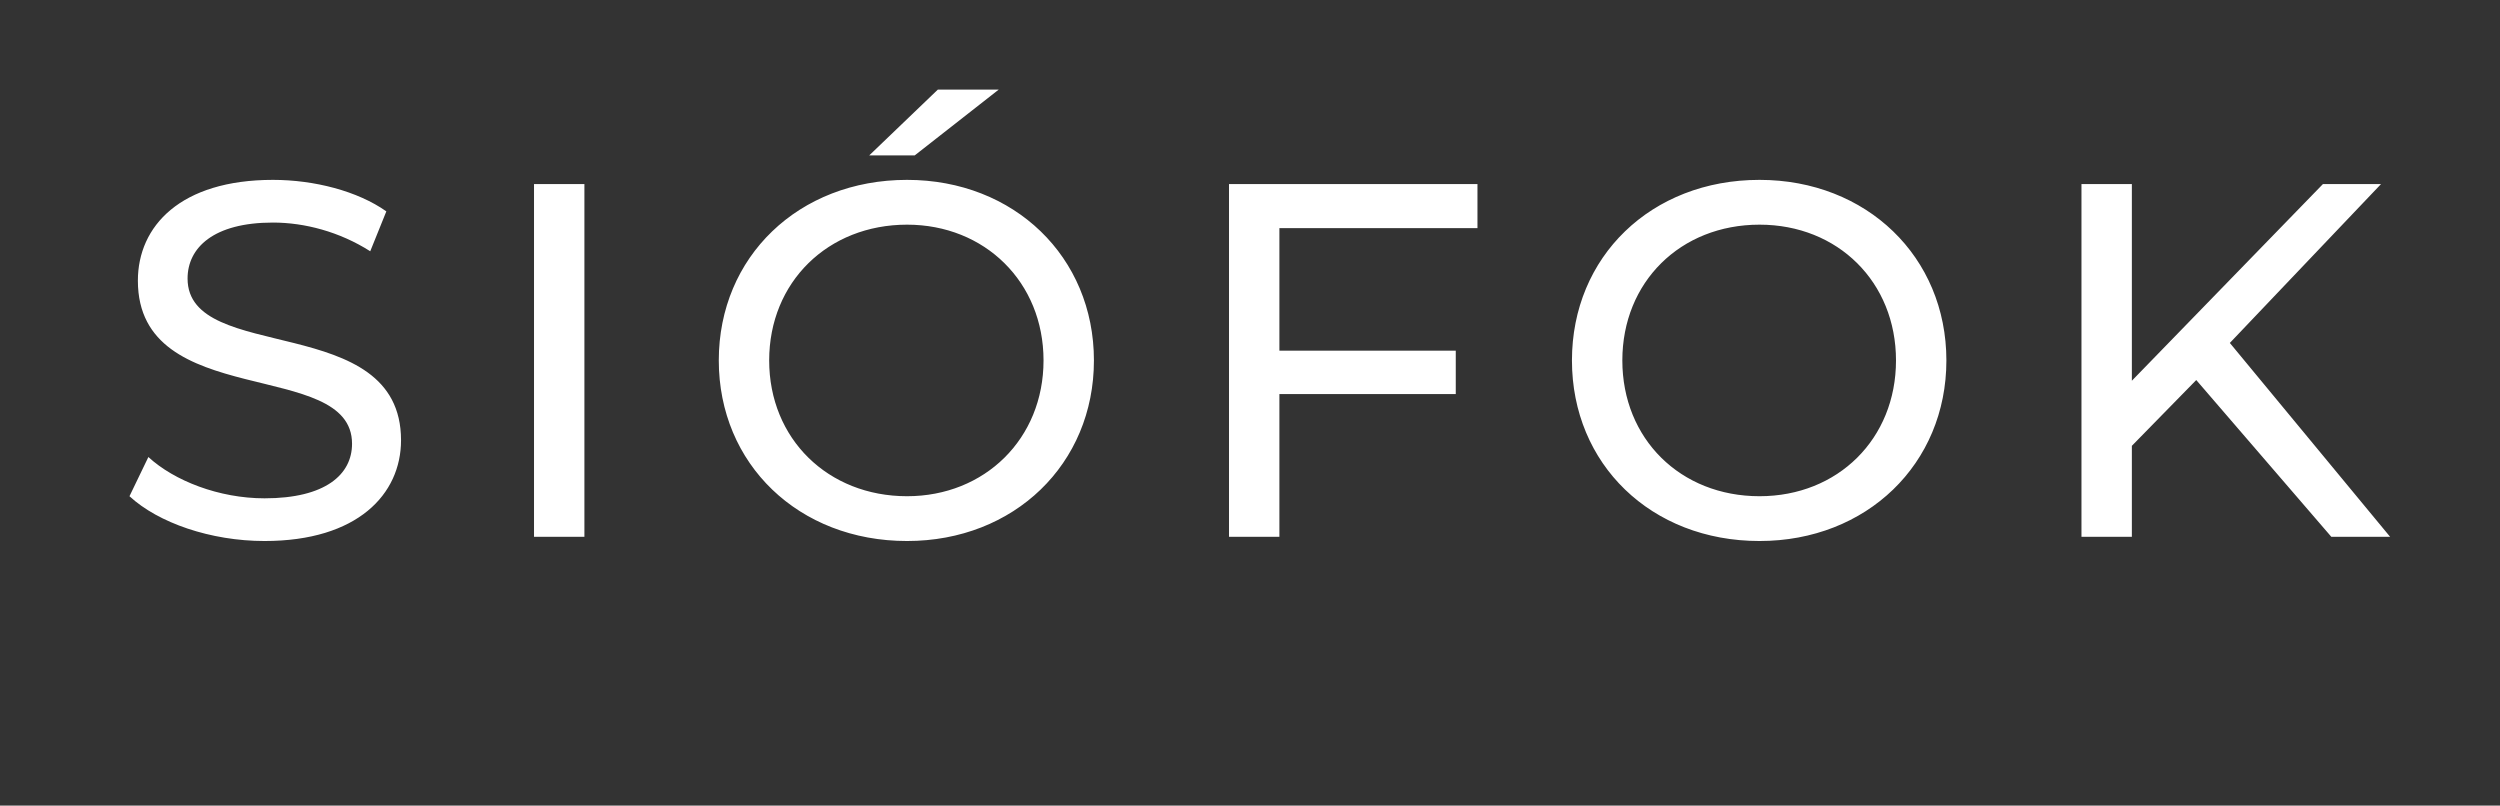<?xml version="1.0" standalone="no"?>
<!DOCTYPE svg PUBLIC "-//W3C//DTD SVG 1.1//EN" "http://www.w3.org/Graphics/SVG/1.1/DTD/svg11.dtd">
<svg xmlns="http://www.w3.org/2000/svg" version="1.1" width="357.2px" height="115.1px" viewBox="0 -7 357.2 115.1" style="top:-7px">
  <rect x="0" y="-7" width="357.2" height="115.1" fill="#333333" stroke="none"/>
  <desc>SI FOK</desc>
  <defs/>
  <g id="Polygon15462">
    <path d="M 18.5 63.9 C 18.5 63.9 21.2 58.3 21.2 58.3 C 24.9 61.7 31.3 64.2 37.8 64.2 C 46.5 64.2 50.3 60.8 50.3 56.4 C 50.3 44.1 19.7 51.8 19.7 33.1 C 19.7 25.3 25.8 18.7 39 18.7 C 44.9 18.7 51.1 20.3 55.2 23.2 C 55.2 23.2 52.9 28.9 52.9 28.9 C 48.5 26.1 43.5 24.8 39 24.8 C 30.5 24.8 26.8 28.4 26.8 32.8 C 26.8 45.1 57.3 37.4 57.3 55.9 C 57.3 63.6 51.1 70.3 37.8 70.3 C 30.1 70.3 22.6 67.7 18.5 63.9 Z M 76.3 19.3 L 83.5 19.3 L 83.5 69.7 L 76.3 69.7 L 76.3 19.3 Z M 134 5.8 L 142.7 5.8 L 130.7 15.2 L 124.2 15.2 L 134 5.8 Z M 102.7 44.5 C 102.7 29.7 114.1 18.7 129.6 18.7 C 144.9 18.7 156.3 29.7 156.3 44.5 C 156.3 59.3 144.9 70.3 129.6 70.3 C 114.1 70.3 102.7 59.3 102.7 44.5 Z M 149.1 44.5 C 149.1 33.3 140.7 25.1 129.6 25.1 C 118.3 25.1 109.9 33.3 109.9 44.5 C 109.9 55.7 118.3 63.9 129.6 63.9 C 140.7 63.9 149.1 55.7 149.1 44.5 Z M 182.8 25.6 L 182.8 43.1 L 208 43.1 L 208 49.3 L 182.8 49.3 L 182.8 69.7 L 175.6 69.7 L 175.6 19.3 L 211.1 19.3 L 211.1 25.6 L 182.8 25.6 Z M 224.6 44.5 C 224.6 29.7 235.9 18.7 251.4 18.7 C 266.7 18.7 278.1 29.7 278.1 44.5 C 278.1 59.3 266.7 70.3 251.4 70.3 C 235.9 70.3 224.6 59.3 224.6 44.5 Z M 270.9 44.5 C 270.9 33.3 262.6 25.1 251.4 25.1 C 240.1 25.1 231.8 33.3 231.8 44.5 C 231.8 55.7 240.1 63.9 251.4 63.9 C 262.6 63.9 270.9 55.7 270.9 44.5 Z M 313.8 47.3 L 304.6 56.7 L 304.6 69.7 L 297.4 69.7 L 297.4 19.3 L 304.6 19.3 L 304.6 47.4 L 331.9 19.3 L 340.2 19.3 L 318.6 42 L 341.5 69.7 L 333.1 69.7 L 313.8 47.3 Z " stroke="none" fill="#fff"/>
  </g>
</svg>